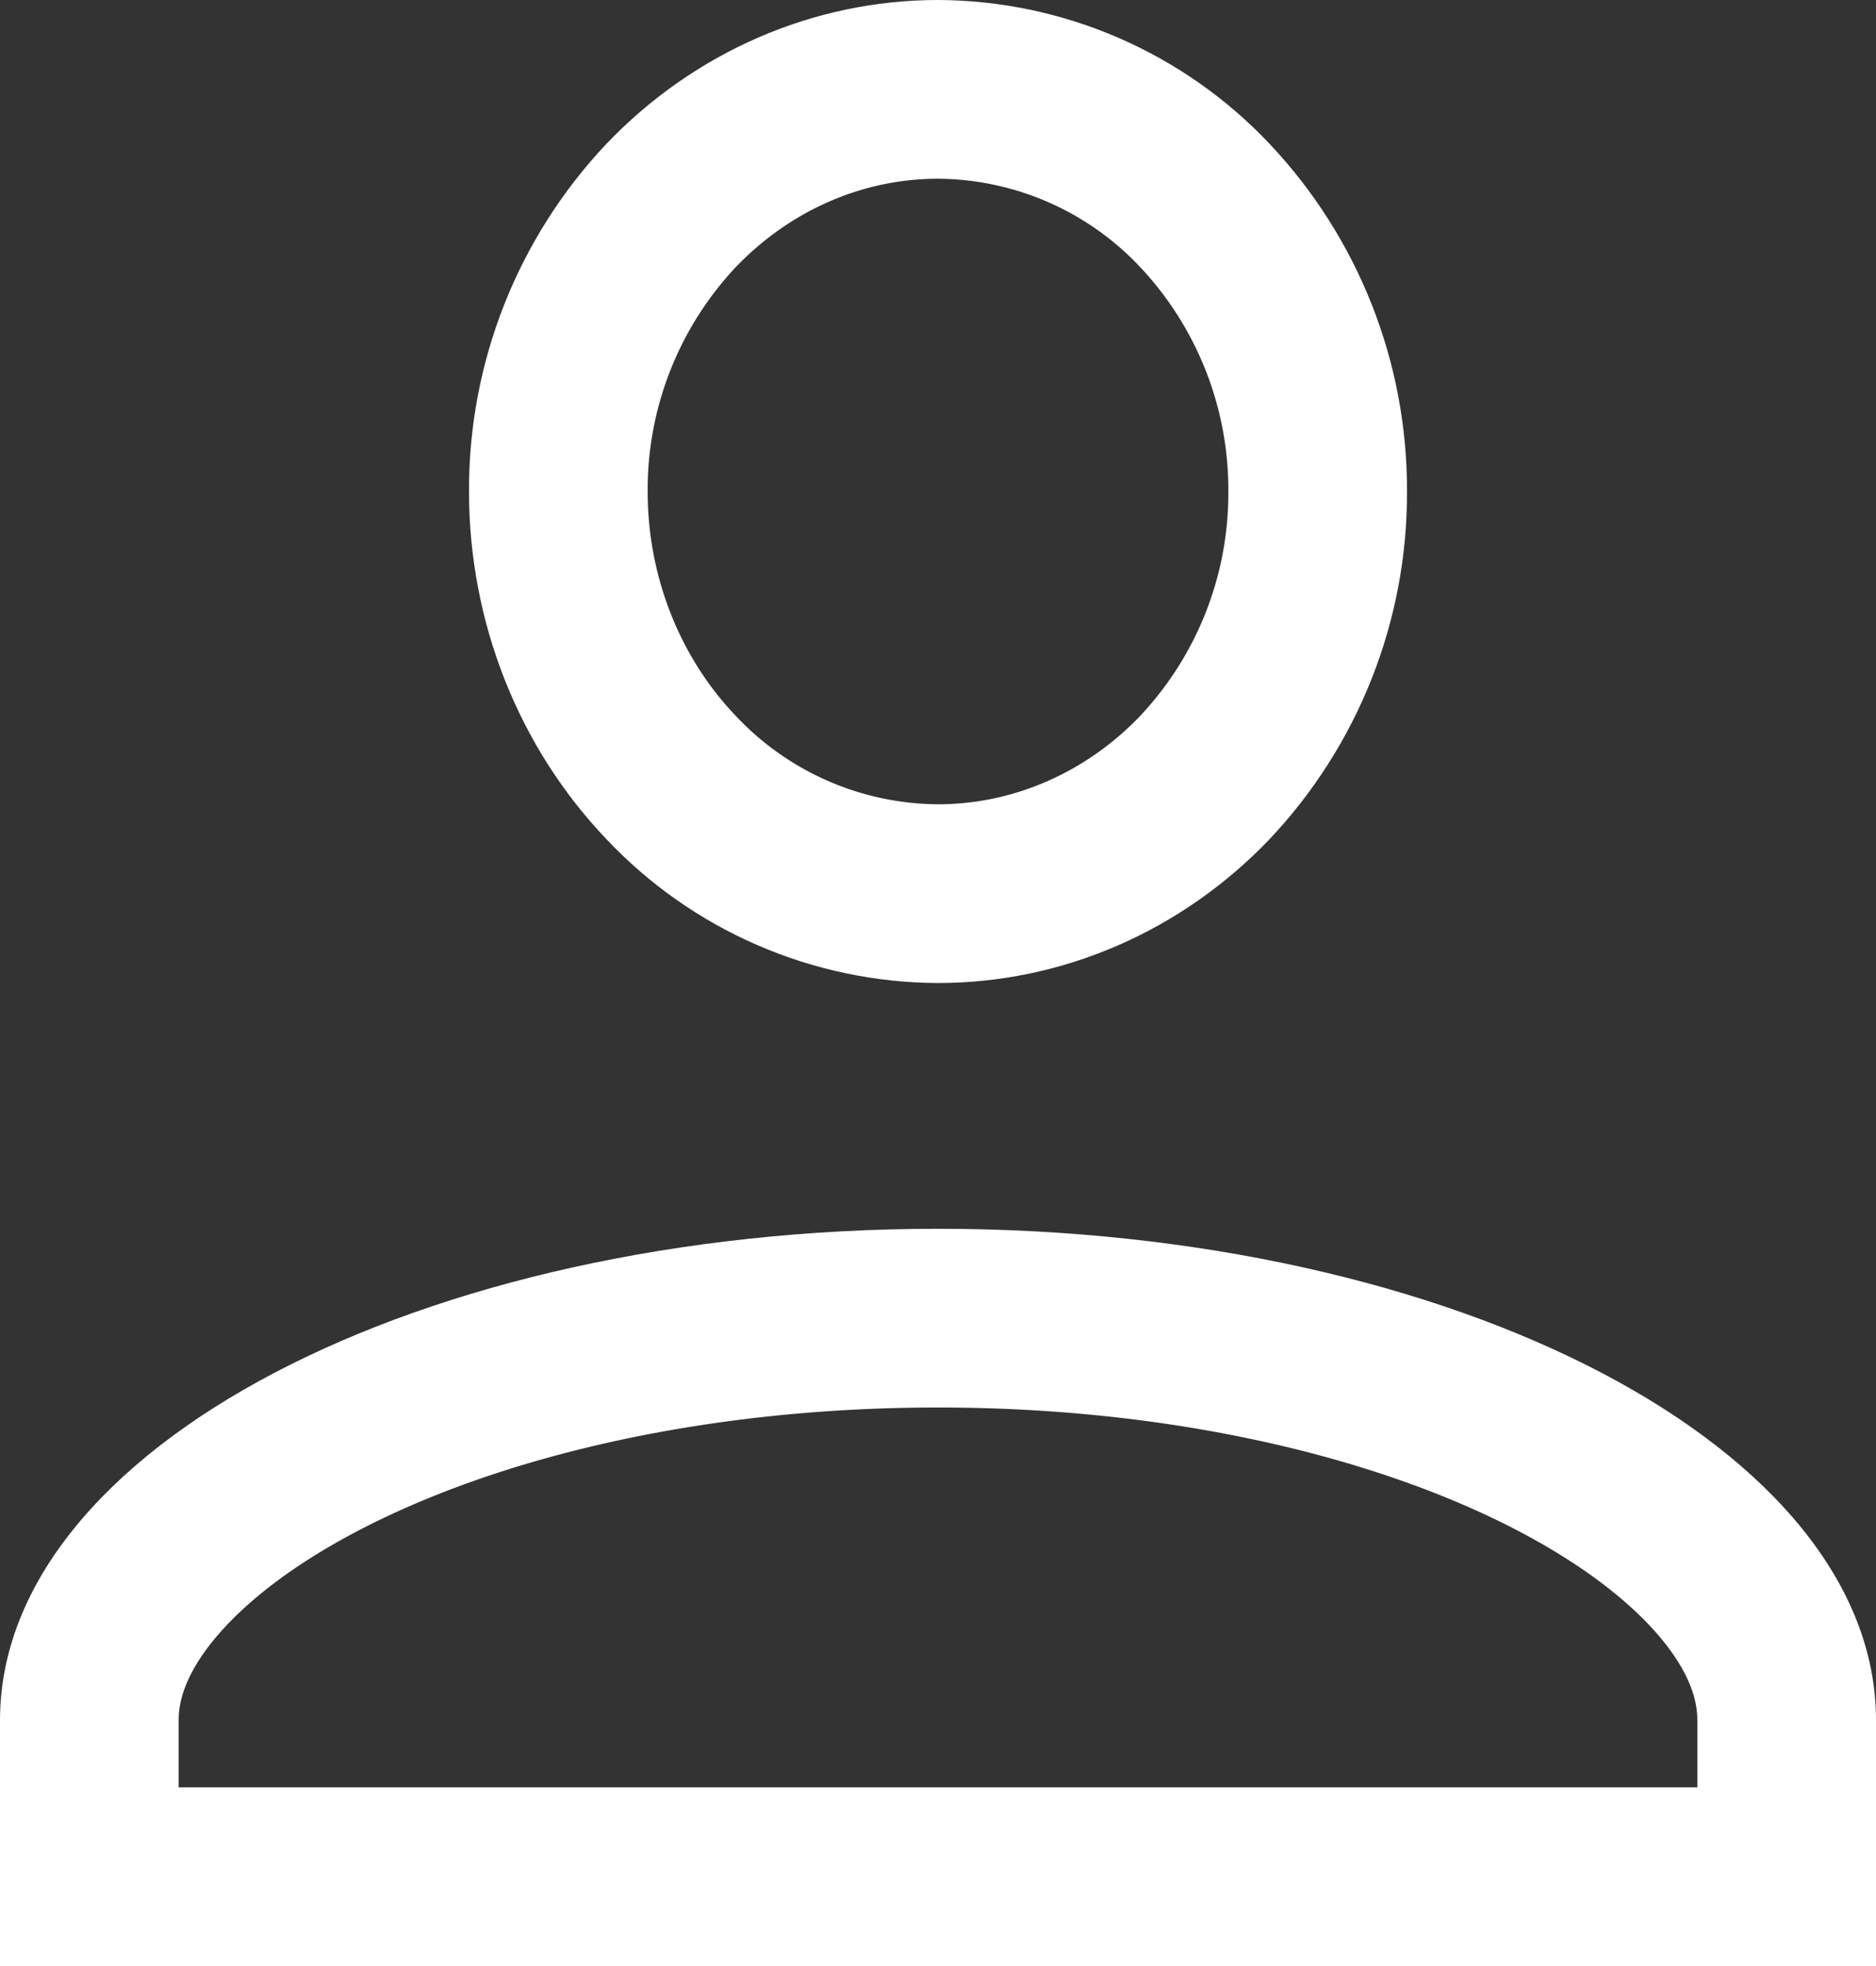 <svg xmlns="http://www.w3.org/2000/svg" width="21" height="22" viewBox="0 0 21 22"><rect x="0" y="0" width="21" height="22" fill="#333333" stroke="none"/><defs><clipPath id="8p13a"><path fill="#fff" d="M6.788 1.61A5.636 5.636 0 0 0 5.25 5.5c0 1.459.553 2.858 1.538 3.89A5.132 5.132 0 0 0 10.5 11c1.392 0 2.728-.58 3.712-1.61A5.636 5.636 0 0 0 15.75 5.5a5.636 5.636 0 0 0-1.538-3.89A5.132 5.132 0 0 0 10.5 0C9.108 0 7.772.58 6.788 1.61zM0 19.25V22h21v-2.75c0-3.039-4.699-5.5-10.5-5.5S0 16.211 0 19.25z"/></clipPath></defs><g><g><path fill="none" stroke="#fff" stroke-miterlimit="50" stroke-width="4" d="M6.788 1.61A5.636 5.636 0 0 0 5.25 5.5c0 1.459.553 2.858 1.538 3.89A5.132 5.132 0 0 0 10.5 11c1.392 0 2.728-.58 3.712-1.61A5.636 5.636 0 0 0 15.75 5.5a5.636 5.636 0 0 0-1.538-3.89A5.132 5.132 0 0 0 10.5 0C9.108 0 7.772.58 6.788 1.61zM0 19.25V22h21v-2.75c0-3.039-4.699-5.5-10.5-5.5S0 16.211 0 19.25z" clip-path="url(&quot;#8p13a&quot;)"/></g></g></svg>